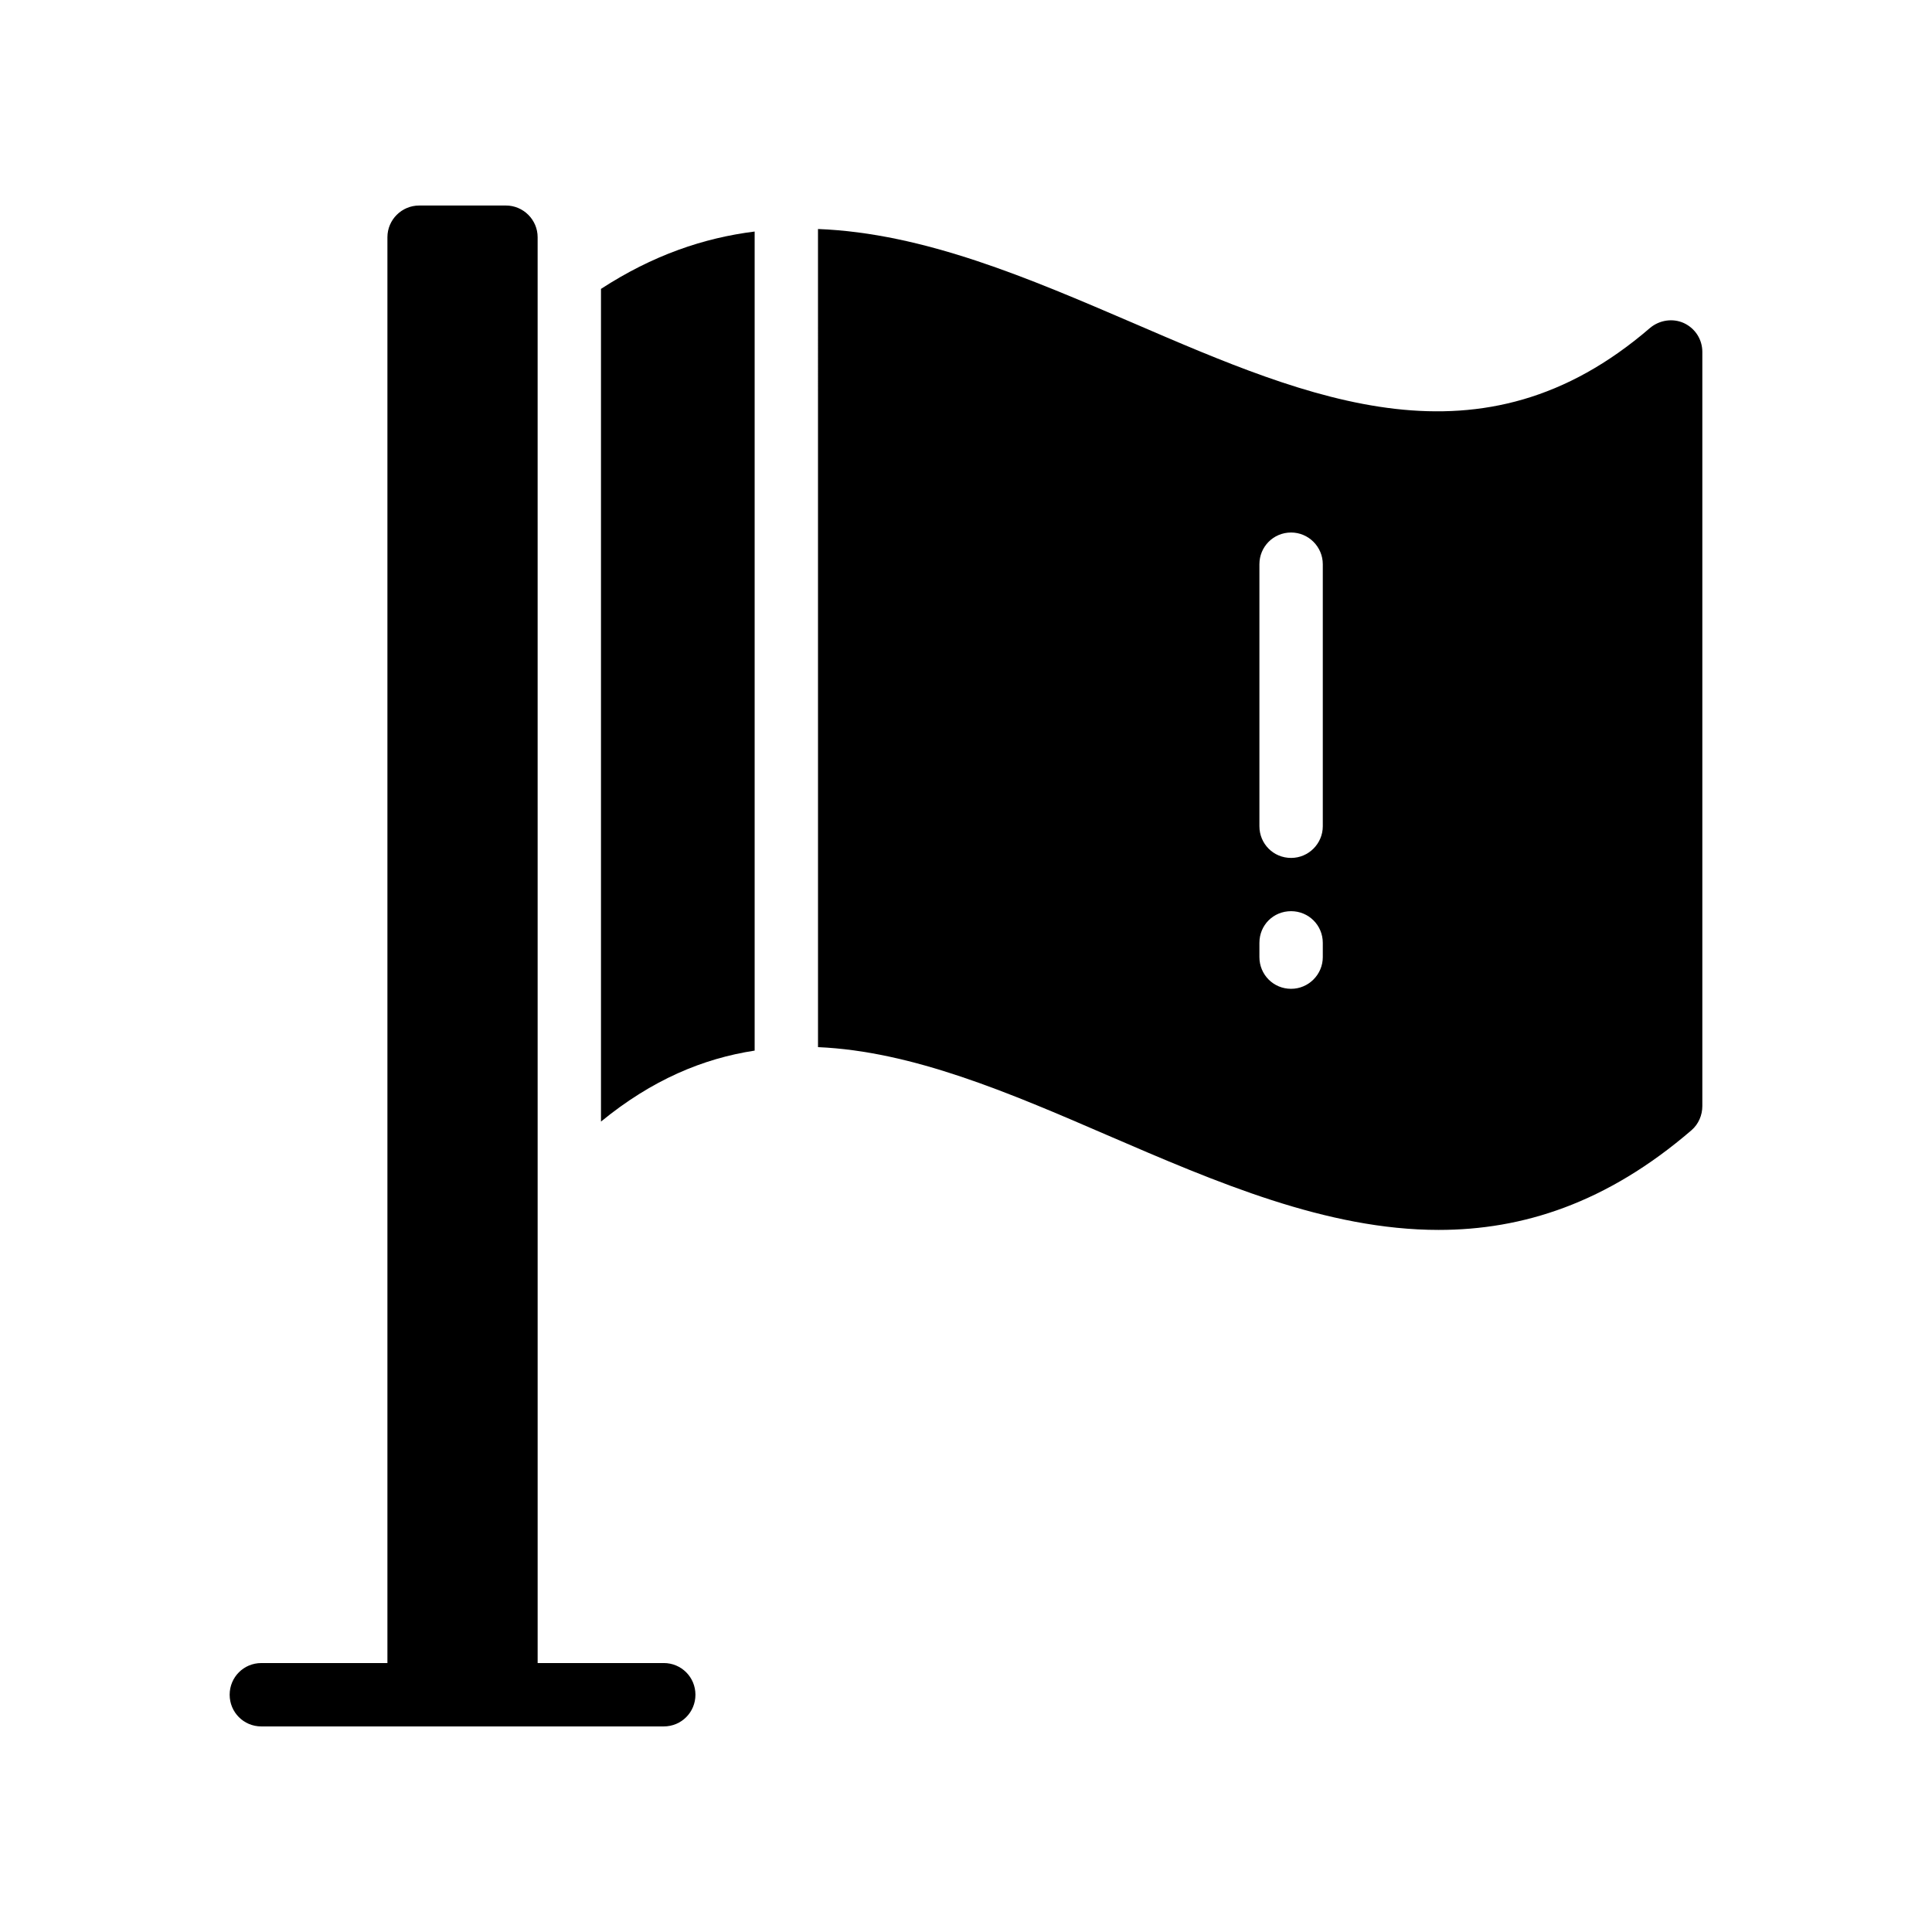 <?xml version="1.0" encoding="UTF-8"?>
<!-- Uploaded to: ICON Repo, www.svgrepo.com, Generator: ICON Repo Mixer Tools -->
<svg fill="#000000" width="800px" height="800px" version="1.1" viewBox="144 144 512 512" xmlns="http://www.w3.org/2000/svg">
 <g>
  <path d="m213.26 601.52h106.64c4.703 0 8.398-3.777 8.398-8.398 0-4.617-3.695-8.398-8.398-8.398h-33.418l-0.004-377.86c0-4.617-3.785-8.398-8.398-8.398l-23.012 0.004c-4.617 0-8.398 3.777-8.398 8.398v377.86h-33.41c-4.711 0-8.398 3.777-8.398 8.398 0.004 4.613 3.688 8.395 8.398 8.395z"/>
  <path d="m343.99 205.36c-13.512 1.68-27.039 6.297-40.723 15.199v220.67c13.527-11.082 27.039-16.711 40.723-18.809z"/>
  <path d="m525.28 469.94c22.168 0 44.504-7.055 67.008-26.441 1.84-1.605 2.848-3.953 2.848-6.391v-199.84c0-3.266-1.84-6.215-4.871-7.641-2.93-1.344-6.457-0.832-8.977 1.27-44.672 38.531-89.594 19.145-137.12-1.352-27.383-11.754-55.168-23.762-83.391-24.855l0.004 216.81c25.031 1.09 50.473 12 76.672 23.336 28.801 12.426 58.105 25.105 87.828 25.105zm-47.523-176.42c0-4.609 3.688-8.398 8.398-8.398 4.617 0 8.398 3.785 8.398 8.398v69.441c0 4.625-3.777 8.398-8.398 8.398-4.711 0-8.398-3.769-8.398-8.398zm0 100.35c0-4.711 3.688-8.398 8.398-8.398 4.617 0 8.398 3.688 8.398 8.398v3.777c0 4.617-3.777 8.398-8.398 8.398-4.711 0-8.398-3.777-8.398-8.398z"/>
 </g>
</svg>
